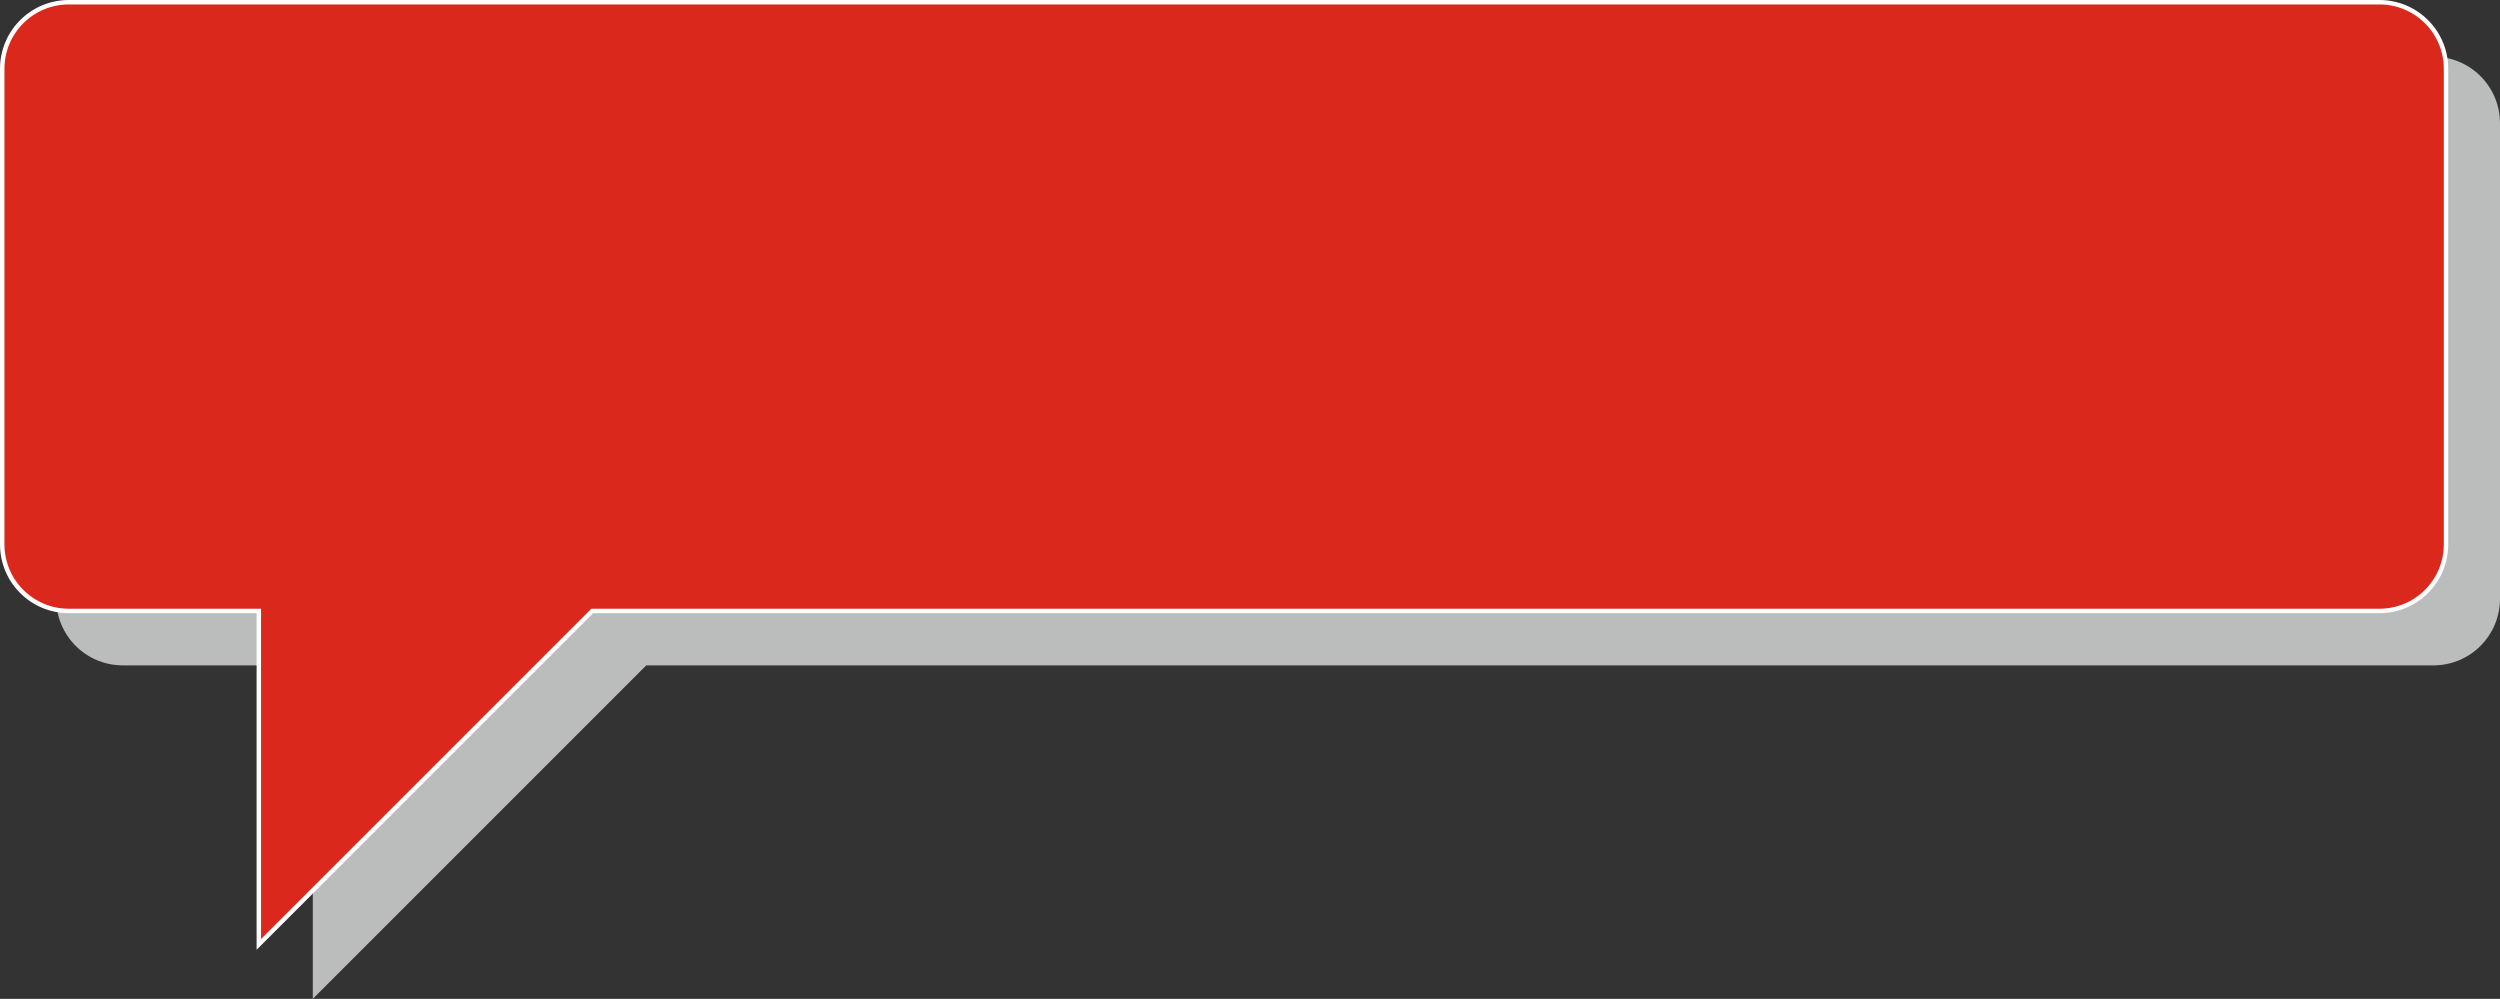 <?xml version="1.0" encoding="UTF-8"?> <svg xmlns="http://www.w3.org/2000/svg" xmlns:xlink="http://www.w3.org/1999/xlink" version="1.1" id="Layer_1" x="0px" y="0px" viewBox="0 0 1125.3 449.6" style="enable-background:new 0 0 1125.3 449.6;" xml:space="preserve"><rect x="0" y="0" width="1125.3" height="449.6" fill="#333333" stroke="none"/> <style type="text/css"> .st0{fill:#BBBCBC;} .st1{fill:#DA291C;stroke:#FFFFFF;stroke-width:2;stroke-miterlimit:10;} </style> <g> <path class="st0" d="M1095.3,25.5H55.3c-16.6,0-30,13.4-30,30v214c0,16.6,13.4,30,30,30h85.5v150.1l150.1-150.1h804.4 c16.6,0,30-13.4,30-30v-214C1125.3,38.9,1111.9,25.5,1095.3,25.5z"></path> <path class="st1" d="M1071,1H31C14.4,1,1,14.4,1,31v214c0,16.6,13.4,30,30,30h85.5v150.1L266.6,275H1071c16.6,0,30-13.4,30-30V31 C1101,14.4,1087.6,1,1071,1z"></path> </g> </svg> 